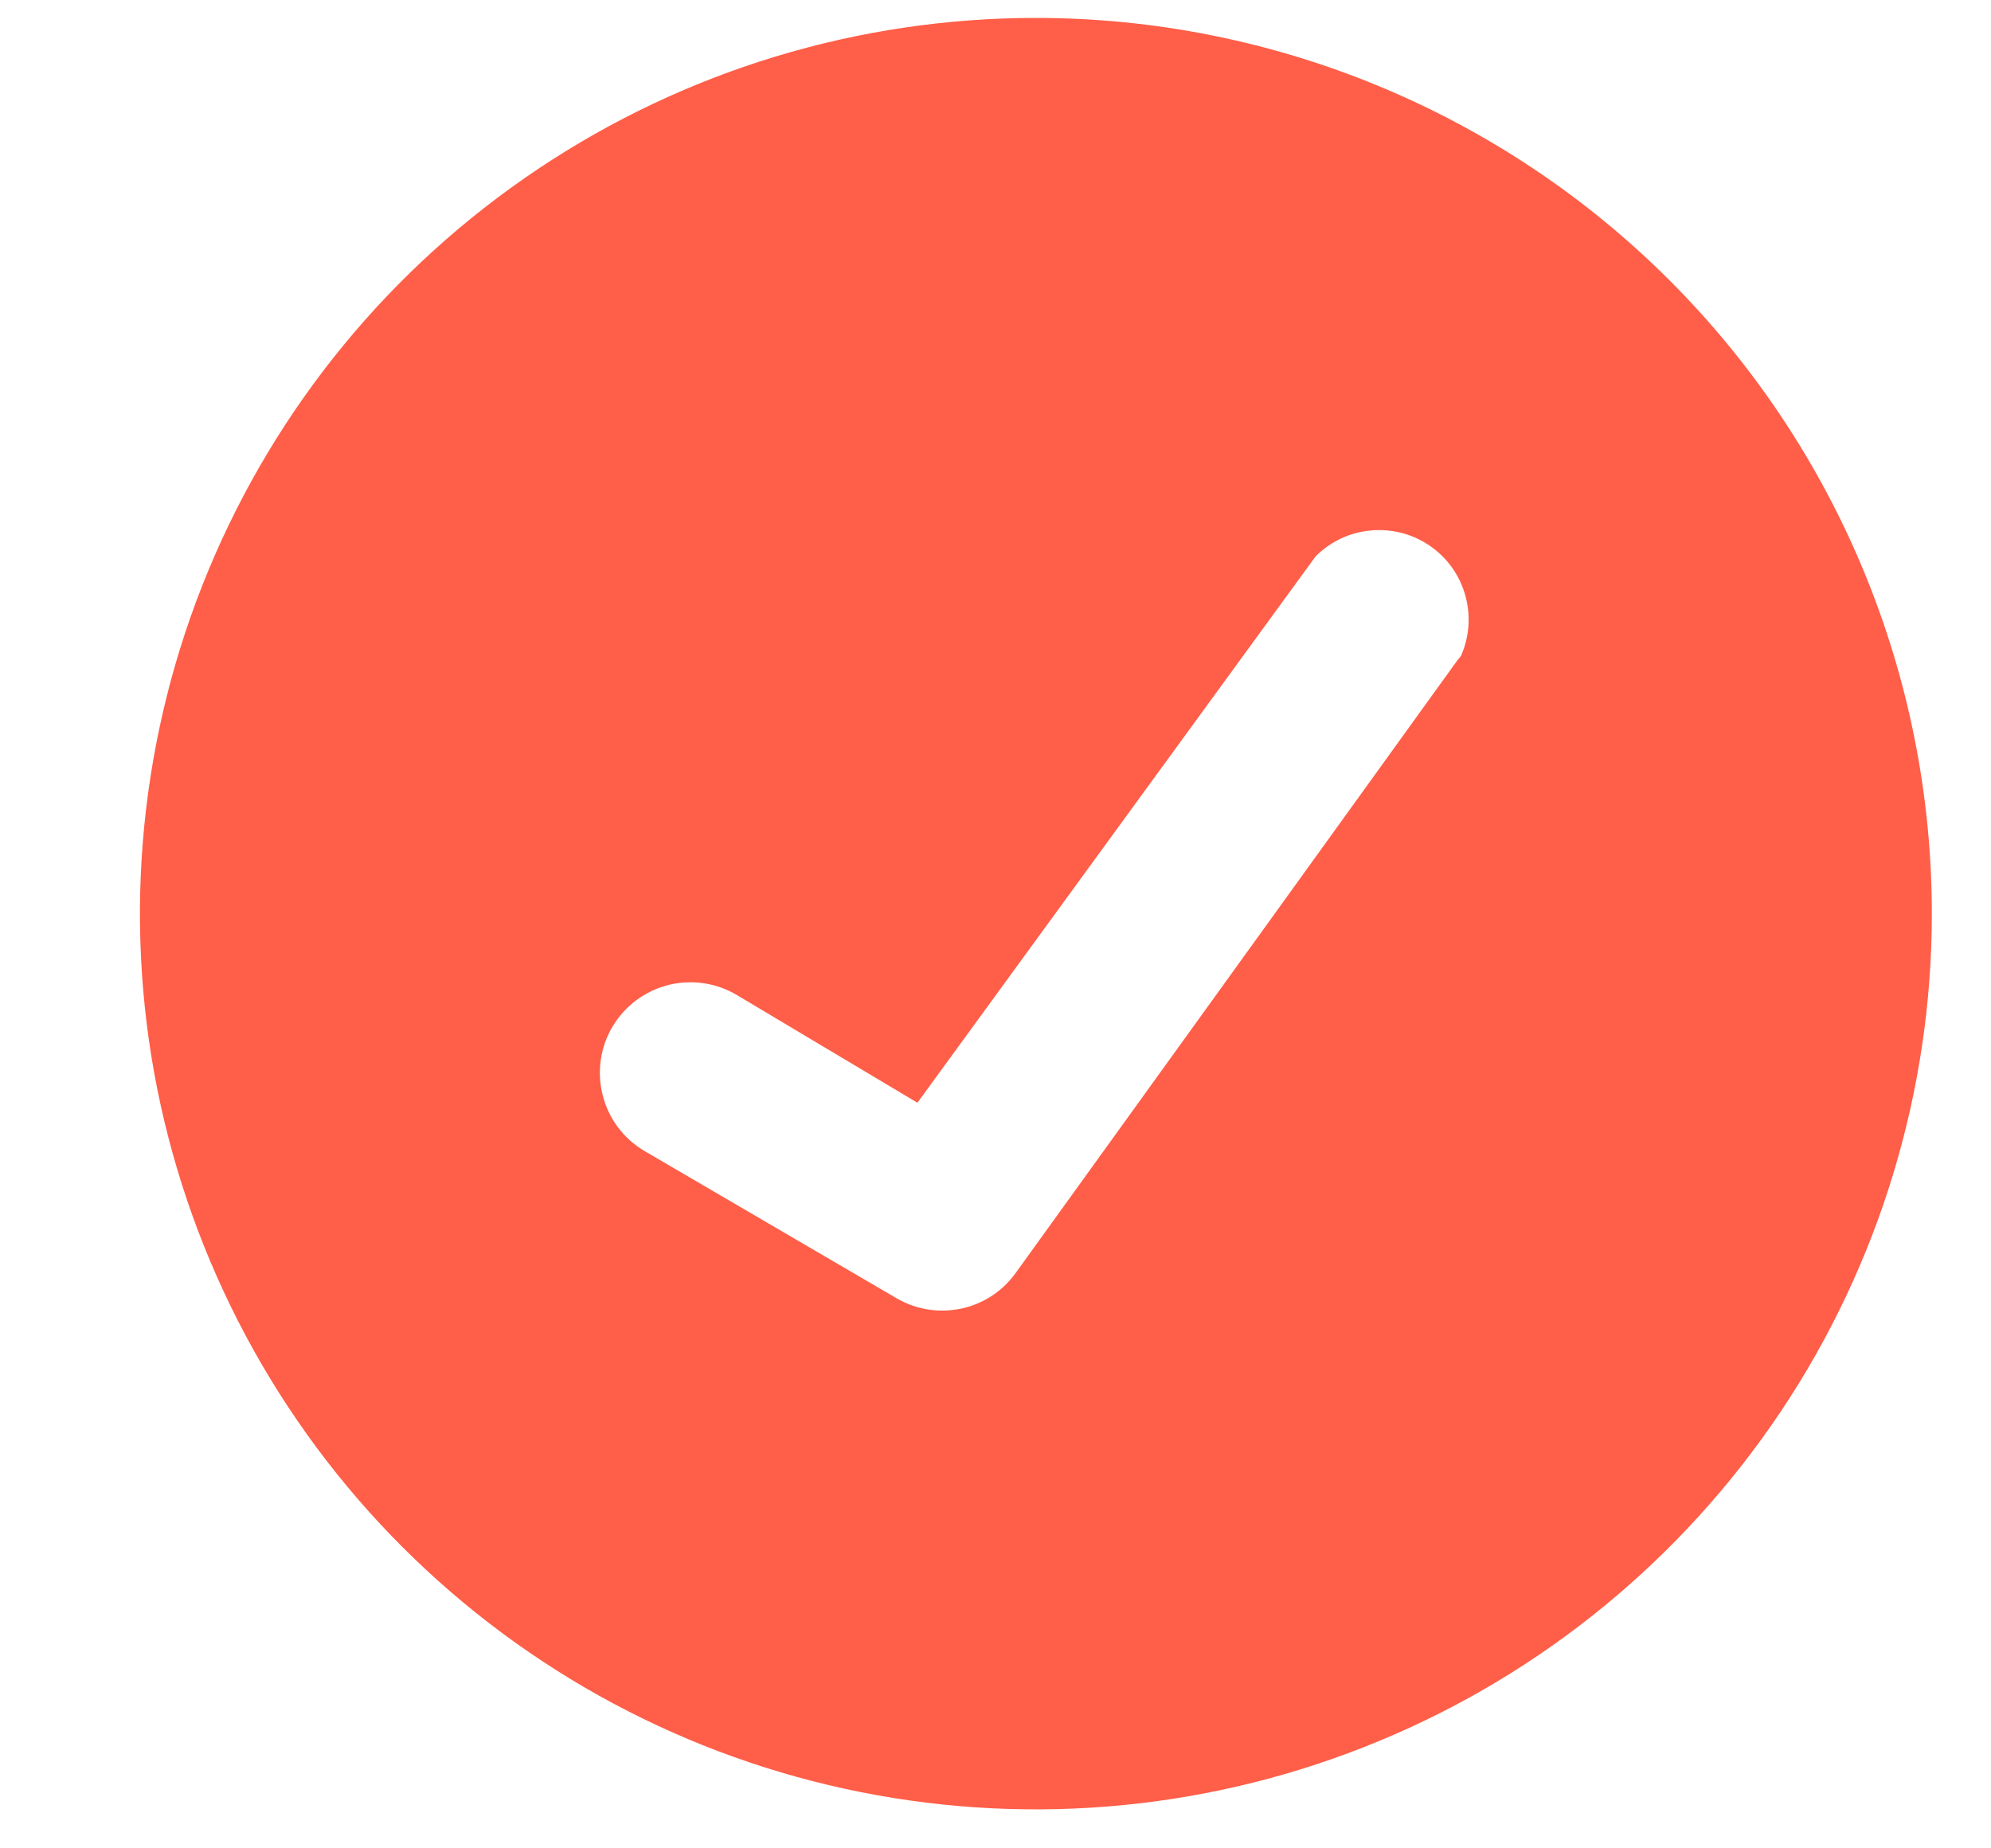 <svg width="14" height="13" viewBox="0 0 14 13" fill="none" xmlns="http://www.w3.org/2000/svg">
<g clip-path="url(#clip0_14009_31220)">
<path d="M7.284 0.126C6.038 0.126 4.82 0.495 3.784 1.188C2.748 1.88 1.941 2.864 1.464 4.015C0.987 5.166 0.862 6.433 1.105 7.655C1.349 8.877 1.949 10 2.83 10.881C3.711 11.762 4.833 12.362 6.055 12.605C7.277 12.848 8.544 12.723 9.695 12.246C10.846 11.77 11.83 10.962 12.523 9.926C13.215 8.89 13.584 7.672 13.584 6.426C13.584 4.755 12.921 3.153 11.739 1.971C10.558 0.79 8.955 0.126 7.284 0.126ZM10.245 4.648L7.137 8.96C7.045 9.085 6.91 9.172 6.758 9.204C6.605 9.236 6.447 9.212 6.311 9.135L4.526 8.092C4.382 8.005 4.277 7.864 4.237 7.699C4.196 7.535 4.222 7.362 4.309 7.217C4.397 7.072 4.538 6.968 4.702 6.927C4.866 6.887 5.04 6.913 5.184 7L6.451 7.756L9.251 3.913C9.355 3.809 9.492 3.744 9.639 3.731C9.785 3.717 9.932 3.755 10.053 3.838C10.175 3.921 10.263 4.044 10.303 4.186C10.343 4.327 10.333 4.478 10.273 4.613L10.245 4.648Z" fill="#FF5E48"/>
</g>
<defs>
<clipPath id="clip0_14009_31220">
<rect width="14" height="13" fill="white"/>
</clipPath>
</defs>
</svg>
